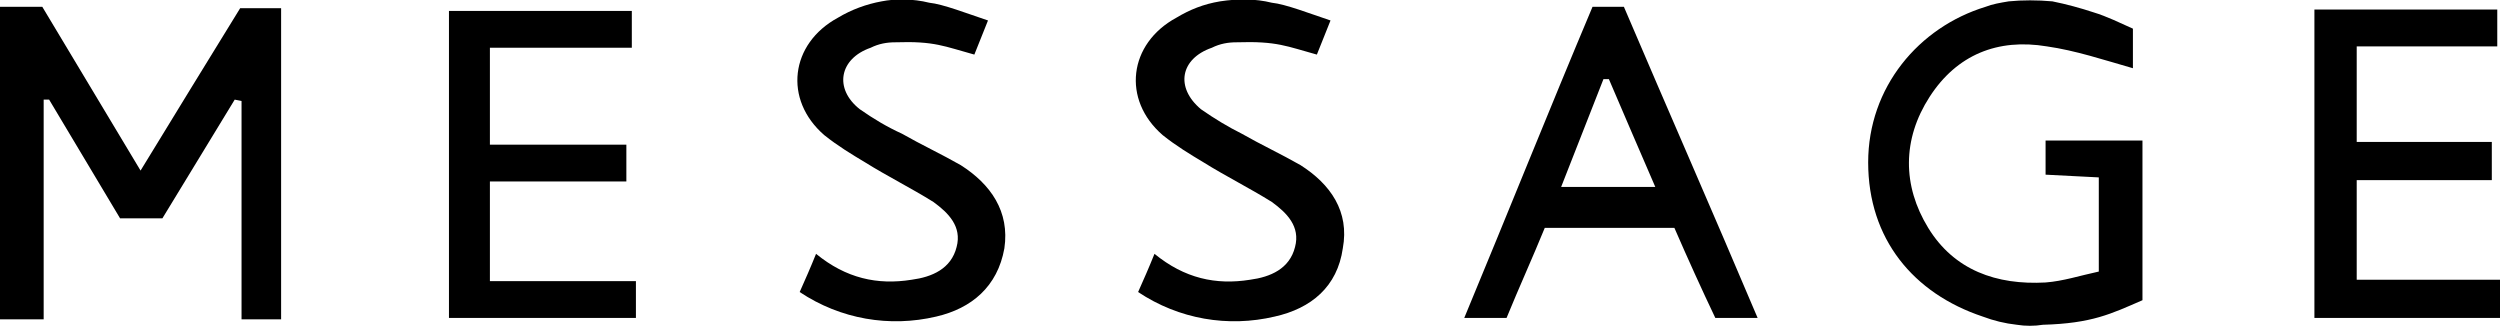 <?xml version="1.0" encoding="utf-8"?>
<!-- Generator: Adobe Illustrator 26.1.0, SVG Export Plug-In . SVG Version: 6.00 Build 0)  -->
<svg version="1.1" id="Layer_3" xmlns="http://www.w3.org/2000/svg" xmlns:xlink="http://www.w3.org/1999/xlink" x="0px" y="0px"
	 viewBox="0 0 183.2 23.9" style="enable-background:new 0 0 183.2 23.9;" xml:space="preserve">
<path d="M0,0.5h3.1l7.2,12c2.5-4.1,4.9-8,7.3-11.9h3v22.8h-2.9v-16l-0.5-0.1L11.9,16H8.8L3.6,7.3l-0.4,0v16.1H0V0.5z"/>
<path d="M150.4,0.1c1,0.2,2.1,0.5,3,0.8c1,0.3,2,0.8,2.9,1.2V5c-2.1-0.6-4.2-1.3-6.3-1.6c-3.6-0.6-6.6,0.6-8.6,3.7
	c-2,3.1-2,6.5-0.1,9.6s5,4.2,8.6,4c1.3-0.1,2.5-0.5,3.9-0.8v-6.9l-3.9-0.2v-2.5h7.1v11.7c-2.3,1-3.7,1.7-7.3,1.8
	c-0.6,0.1-1.3,0.1-1.9,0c-0.9-0.1-1.7-0.3-2.5-0.6c-5.1-1.7-8.4-5.7-8.4-11.3c0-5.5,3.7-9.9,8.6-11.4c0.5-0.2,1.1-0.3,1.7-0.4
	C148.2,0,149.3,0,150.4,0.1L150.4,0.1z"/>
<path d="M68.1,0.2c1,0.1,2.8,0.8,4.3,1.3c-0.4,1-0.8,2-1,2.5c-2.2-0.6-2.9-1-5.8-0.9c-0.6,0-1.2,0.1-1.8,0.4c-2.3,0.8-2.7,3-0.8,4.5
	c1,0.7,2,1.3,3.1,1.8c1.4,0.8,2.9,1.5,4.3,2.3c2.2,1.4,3.6,3.4,3.2,6.1c-0.5,2.8-2.4,4.4-5,5c-3.4,0.8-7,0.2-10-1.8
	c0.4-0.9,0.8-1.8,1.2-2.8c2.2,1.8,4.5,2.3,7,1.9c1.5-0.2,2.9-0.8,3.3-2.4c0.4-1.5-0.6-2.5-1.7-3.3c-1.6-1-3.4-1.9-5-2.9
	c-1-0.6-2-1.2-3-2c-3-2.6-2.5-6.7,1-8.6c1-0.6,2.1-1,3.2-1.2C65.6-0.1,66.9-0.1,68.1,0.2L68.1,0.2z"/>
<path d="M93.2,0.2c1,0.1,2.8,0.8,4.3,1.3l-1,2.5c-2.2-0.6-2.9-1-5.9-0.9c-0.6,0-1.2,0.1-1.8,0.4c-2.3,0.8-2.7,2.9-0.8,4.5
	c1,0.7,2,1.3,3,1.8c1.4,0.8,2.9,1.5,4.3,2.3c2.2,1.4,3.6,3.4,3.1,6.1c-0.4,2.8-2.3,4.4-5,5c-3.4,0.8-7,0.2-10-1.8
	c0.4-0.9,0.8-1.8,1.2-2.8c2.2,1.8,4.5,2.3,7,1.9c1.5-0.2,2.9-0.8,3.3-2.4c0.4-1.5-0.6-2.5-1.7-3.3c-1.6-1-3.4-1.9-5-2.9
	c-1-0.6-2-1.2-3-2c-3-2.6-2.5-6.7,1-8.6c1-0.6,2-1,3.2-1.2C90.7-0.1,92-0.1,93.2,0.2L93.2,0.2z"/>
<path d="M122.7,16.7h-9.5c-0.9,2.2-1.9,4.4-2.8,6.6h-3.1c3.2-7.7,6.2-15.2,9.4-22.8h2.3c3.2,7.5,6.5,15,9.8,22.8h-3.1
	C124.7,21.2,123.7,19,122.7,16.7L122.7,16.7z M117.9,5.8l-0.4,0l-3.1,7.9h6.9C120.1,10.9,119,8.4,117.9,5.8L117.9,5.8z"/>
<path d="M46.6,20.6v2.7H32.9V0.8h13.4v2.7H35.9v7.1h10v2.7h-10v7.3L46.6,20.6L46.6,20.6z"/>
<path d="M172.7,20.5h10.5v2.8h-13.6V0.7H183v2.7h-10.3v7h9.9v2.8h-9.9L172.7,20.5L172.7,20.5z"/>
</svg>
